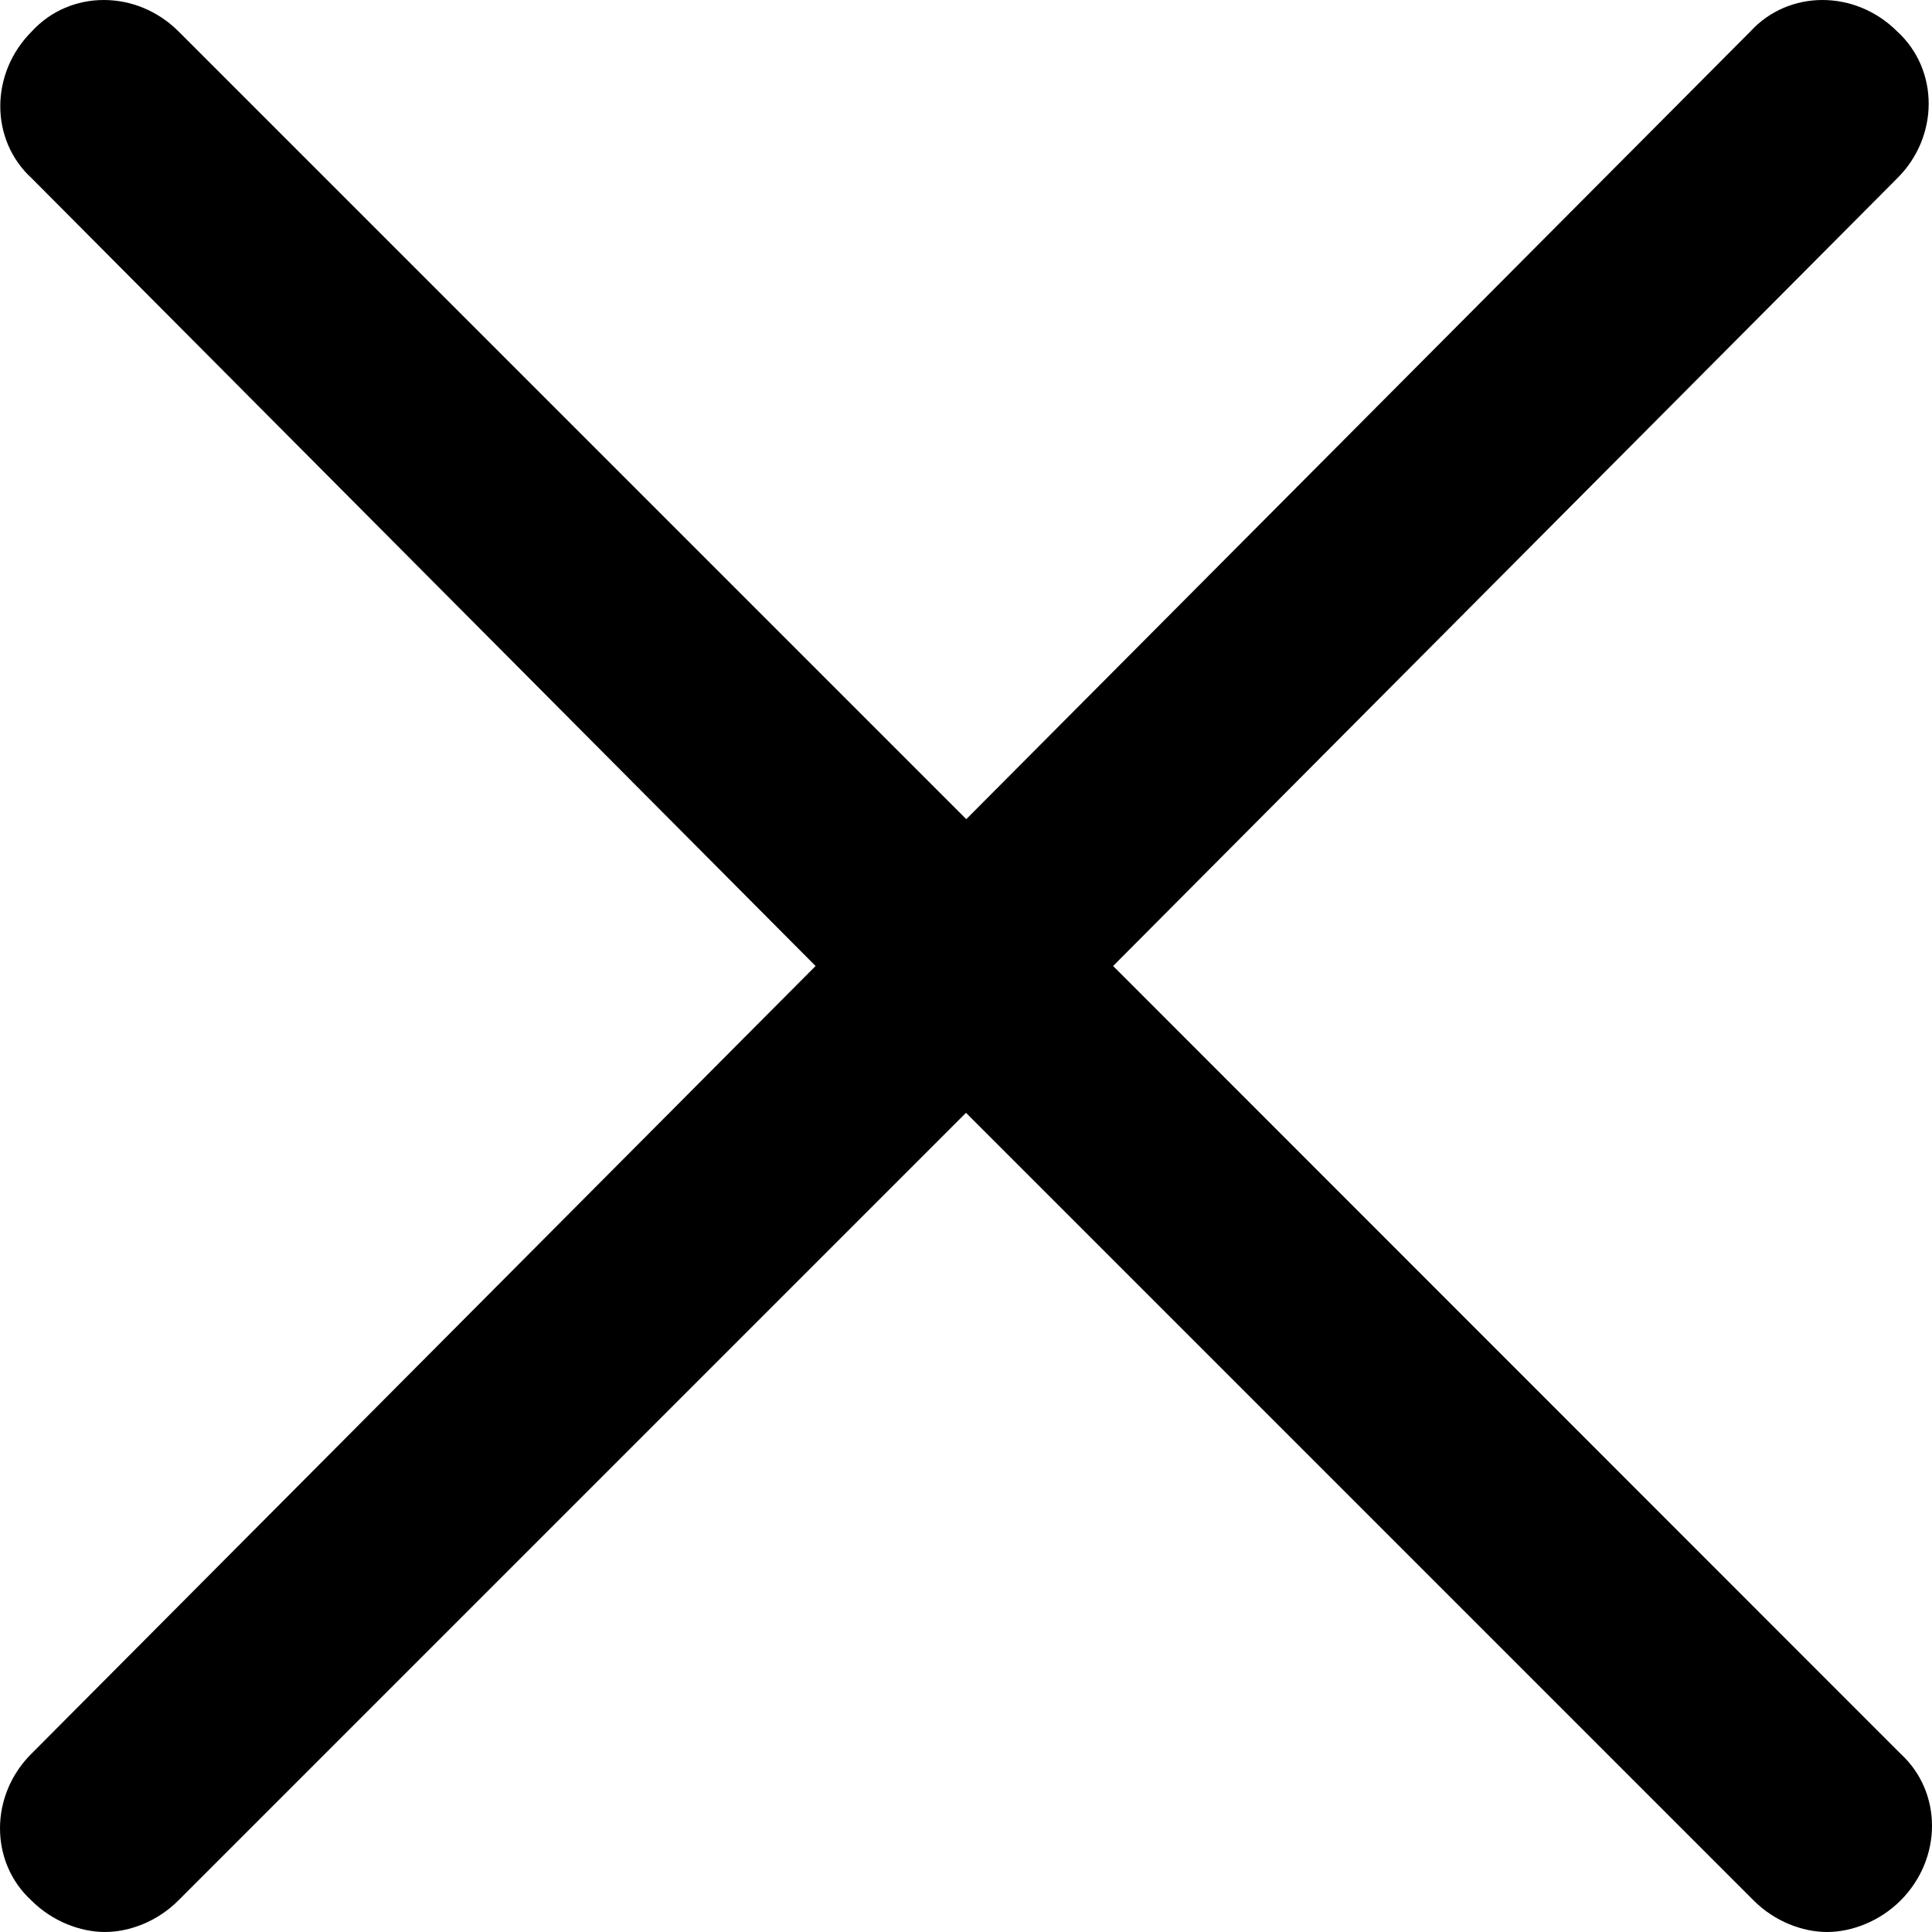 <?xml version="1.0" encoding="UTF-8"?>
<svg width="7px" height="7px" viewBox="0 0 7 7" version="1.1" xmlns="http://www.w3.org/2000/svg" xmlns:xlink="http://www.w3.org/1999/xlink">
    <!-- Generator: Sketch 41 (35326) - http://www.bohemiancoding.com/sketch -->
    <title>Page 1 Copy</title>
    <desc>Created with Sketch.</desc>
    <defs></defs>
    <g id="Page-1" stroke="none" stroke-width="1" fill="none" fill-rule="evenodd">
        <path d="M4.033,3.5 L6.874,0.646 C7.026,0.495 7.026,0.253 6.874,0.114 C6.722,-0.038 6.481,-0.038 6.342,0.114 L3.501,2.968 L0.647,0.114 C0.495,-0.038 0.254,-0.038 0.115,0.114 C-0.037,0.266 -0.037,0.507 0.115,0.646 L2.955,3.5 L0.114,6.354 C-0.038,6.505 -0.038,6.747 0.114,6.886 C0.19,6.962 0.292,7 0.38,7 C0.469,7 0.57,6.962 0.646,6.886 L3.5,4.032 L6.354,6.886 C6.43,6.962 6.531,7 6.62,7 C6.708,7 6.81,6.962 6.886,6.886 C7.038,6.734 7.038,6.493 6.886,6.354 L4.033,3.5 Z" id="Page-1-Copy" fill="#000000"></path>
    </g>
</svg>